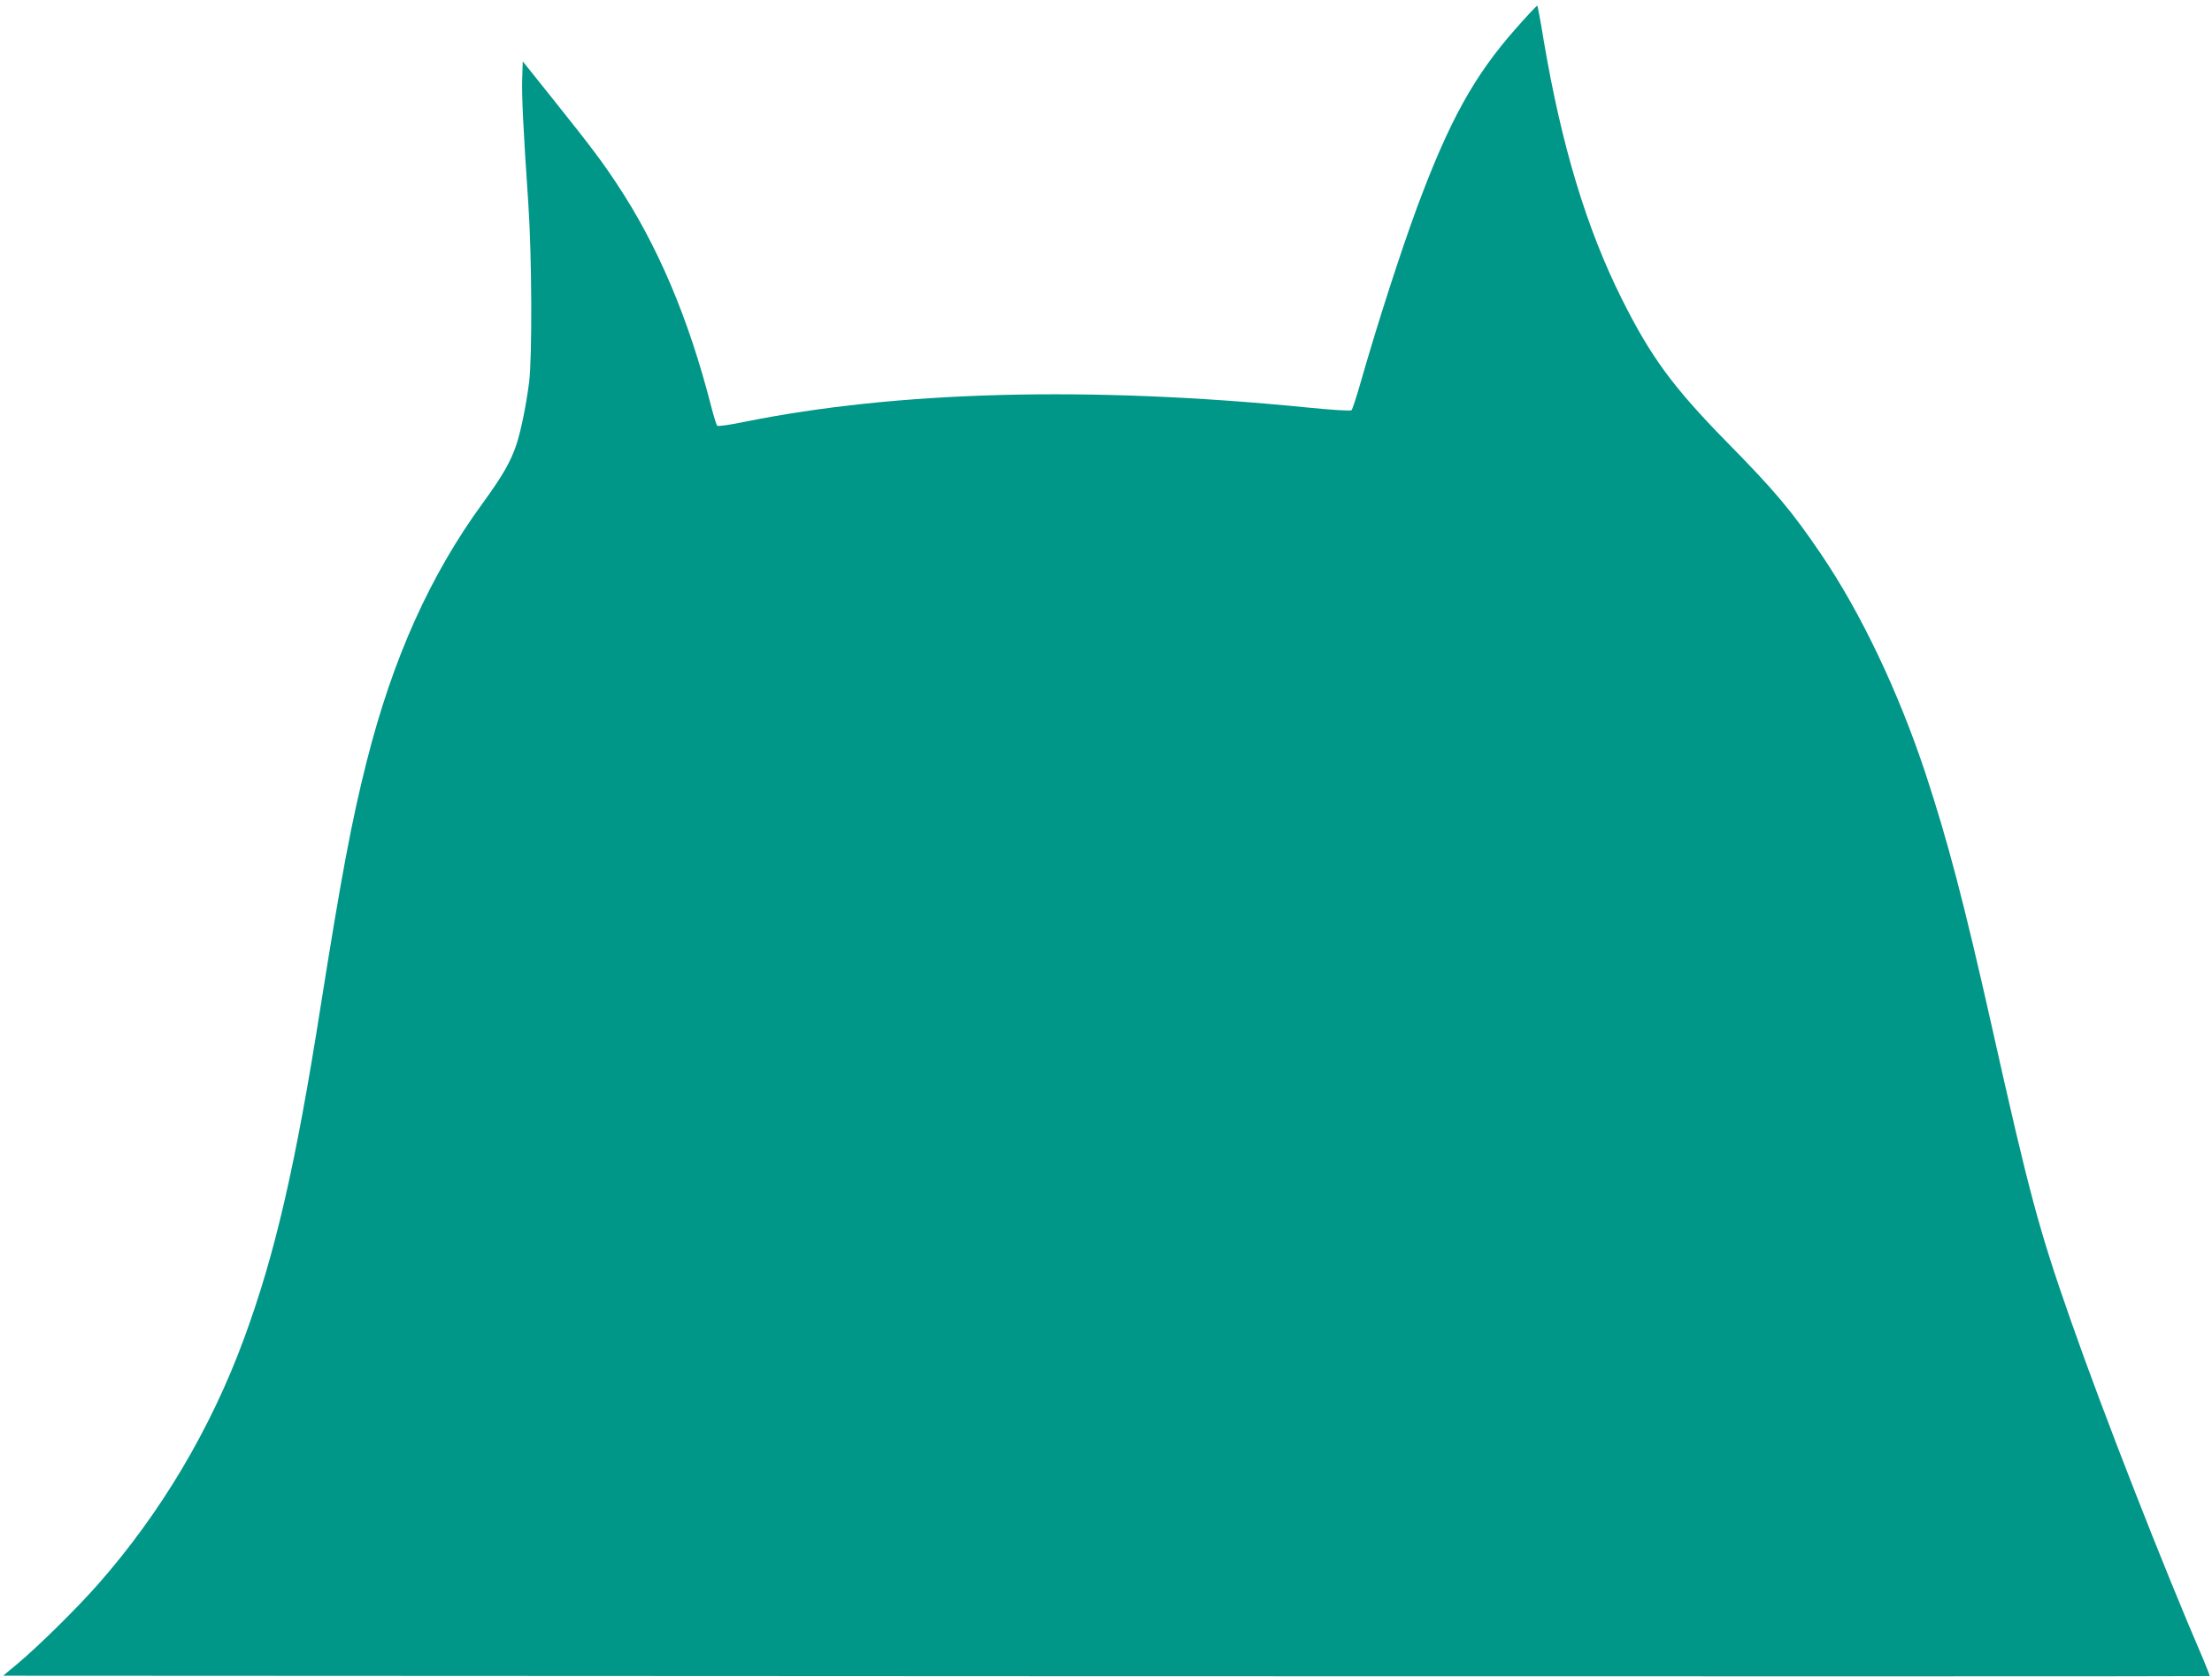 <?xml version="1.0" standalone="no"?>
<!DOCTYPE svg PUBLIC "-//W3C//DTD SVG 20010904//EN"
 "http://www.w3.org/TR/2001/REC-SVG-20010904/DTD/svg10.dtd">
<svg version="1.0" xmlns="http://www.w3.org/2000/svg"
 width="1280pt" height="970pt" viewBox="0 0 1280 970"
 preserveAspectRatio="xMidYMid meet">
<g transform="translate(0,970) scale(0.1,-0.1)"
fill="#009688" stroke="none">
<path d="M8770 9533 c-241 -273 -384 -533 -569 -1030 -94 -254 -231 -678 -325
-1007 -25 -88 -50 -164 -55 -169 -6 -6 -111 1 -273 17 -1244 123 -2357 94
-3242 -85 -82 -17 -152 -27 -156 -22 -4 4 -20 55 -35 113 -131 512 -311 934
-548 1290 -86 130 -145 208 -366 485 l-176 220 -3 -95 c-4 -97 6 -301 35 -725
21 -306 23 -888 5 -1035 -17 -133 -46 -276 -73 -360 -33 -100 -80 -182 -195
-340 -305 -418 -521 -898 -672 -1495 -87 -343 -148 -669 -267 -1420 -145 -921
-264 -1435 -445 -1925 -192 -520 -479 -1002 -840 -1413 -121 -138 -345 -359
-469 -463 l-83 -69 6383 -3 c3510 -1 6384 -1 6385 1 2 2 -15 46 -37 98 -224
518 -581 1429 -766 1959 -185 527 -240 732 -458 1705 -162 721 -254 1069 -384
1464 -157 472 -373 926 -604 1266 -166 245 -266 365 -547 650 -310 316 -439
493 -605 825 -205 410 -349 888 -451 1489 -18 112 -36 206 -38 208 -2 3 -59
-58 -126 -134z"/>
</g>
</svg>
